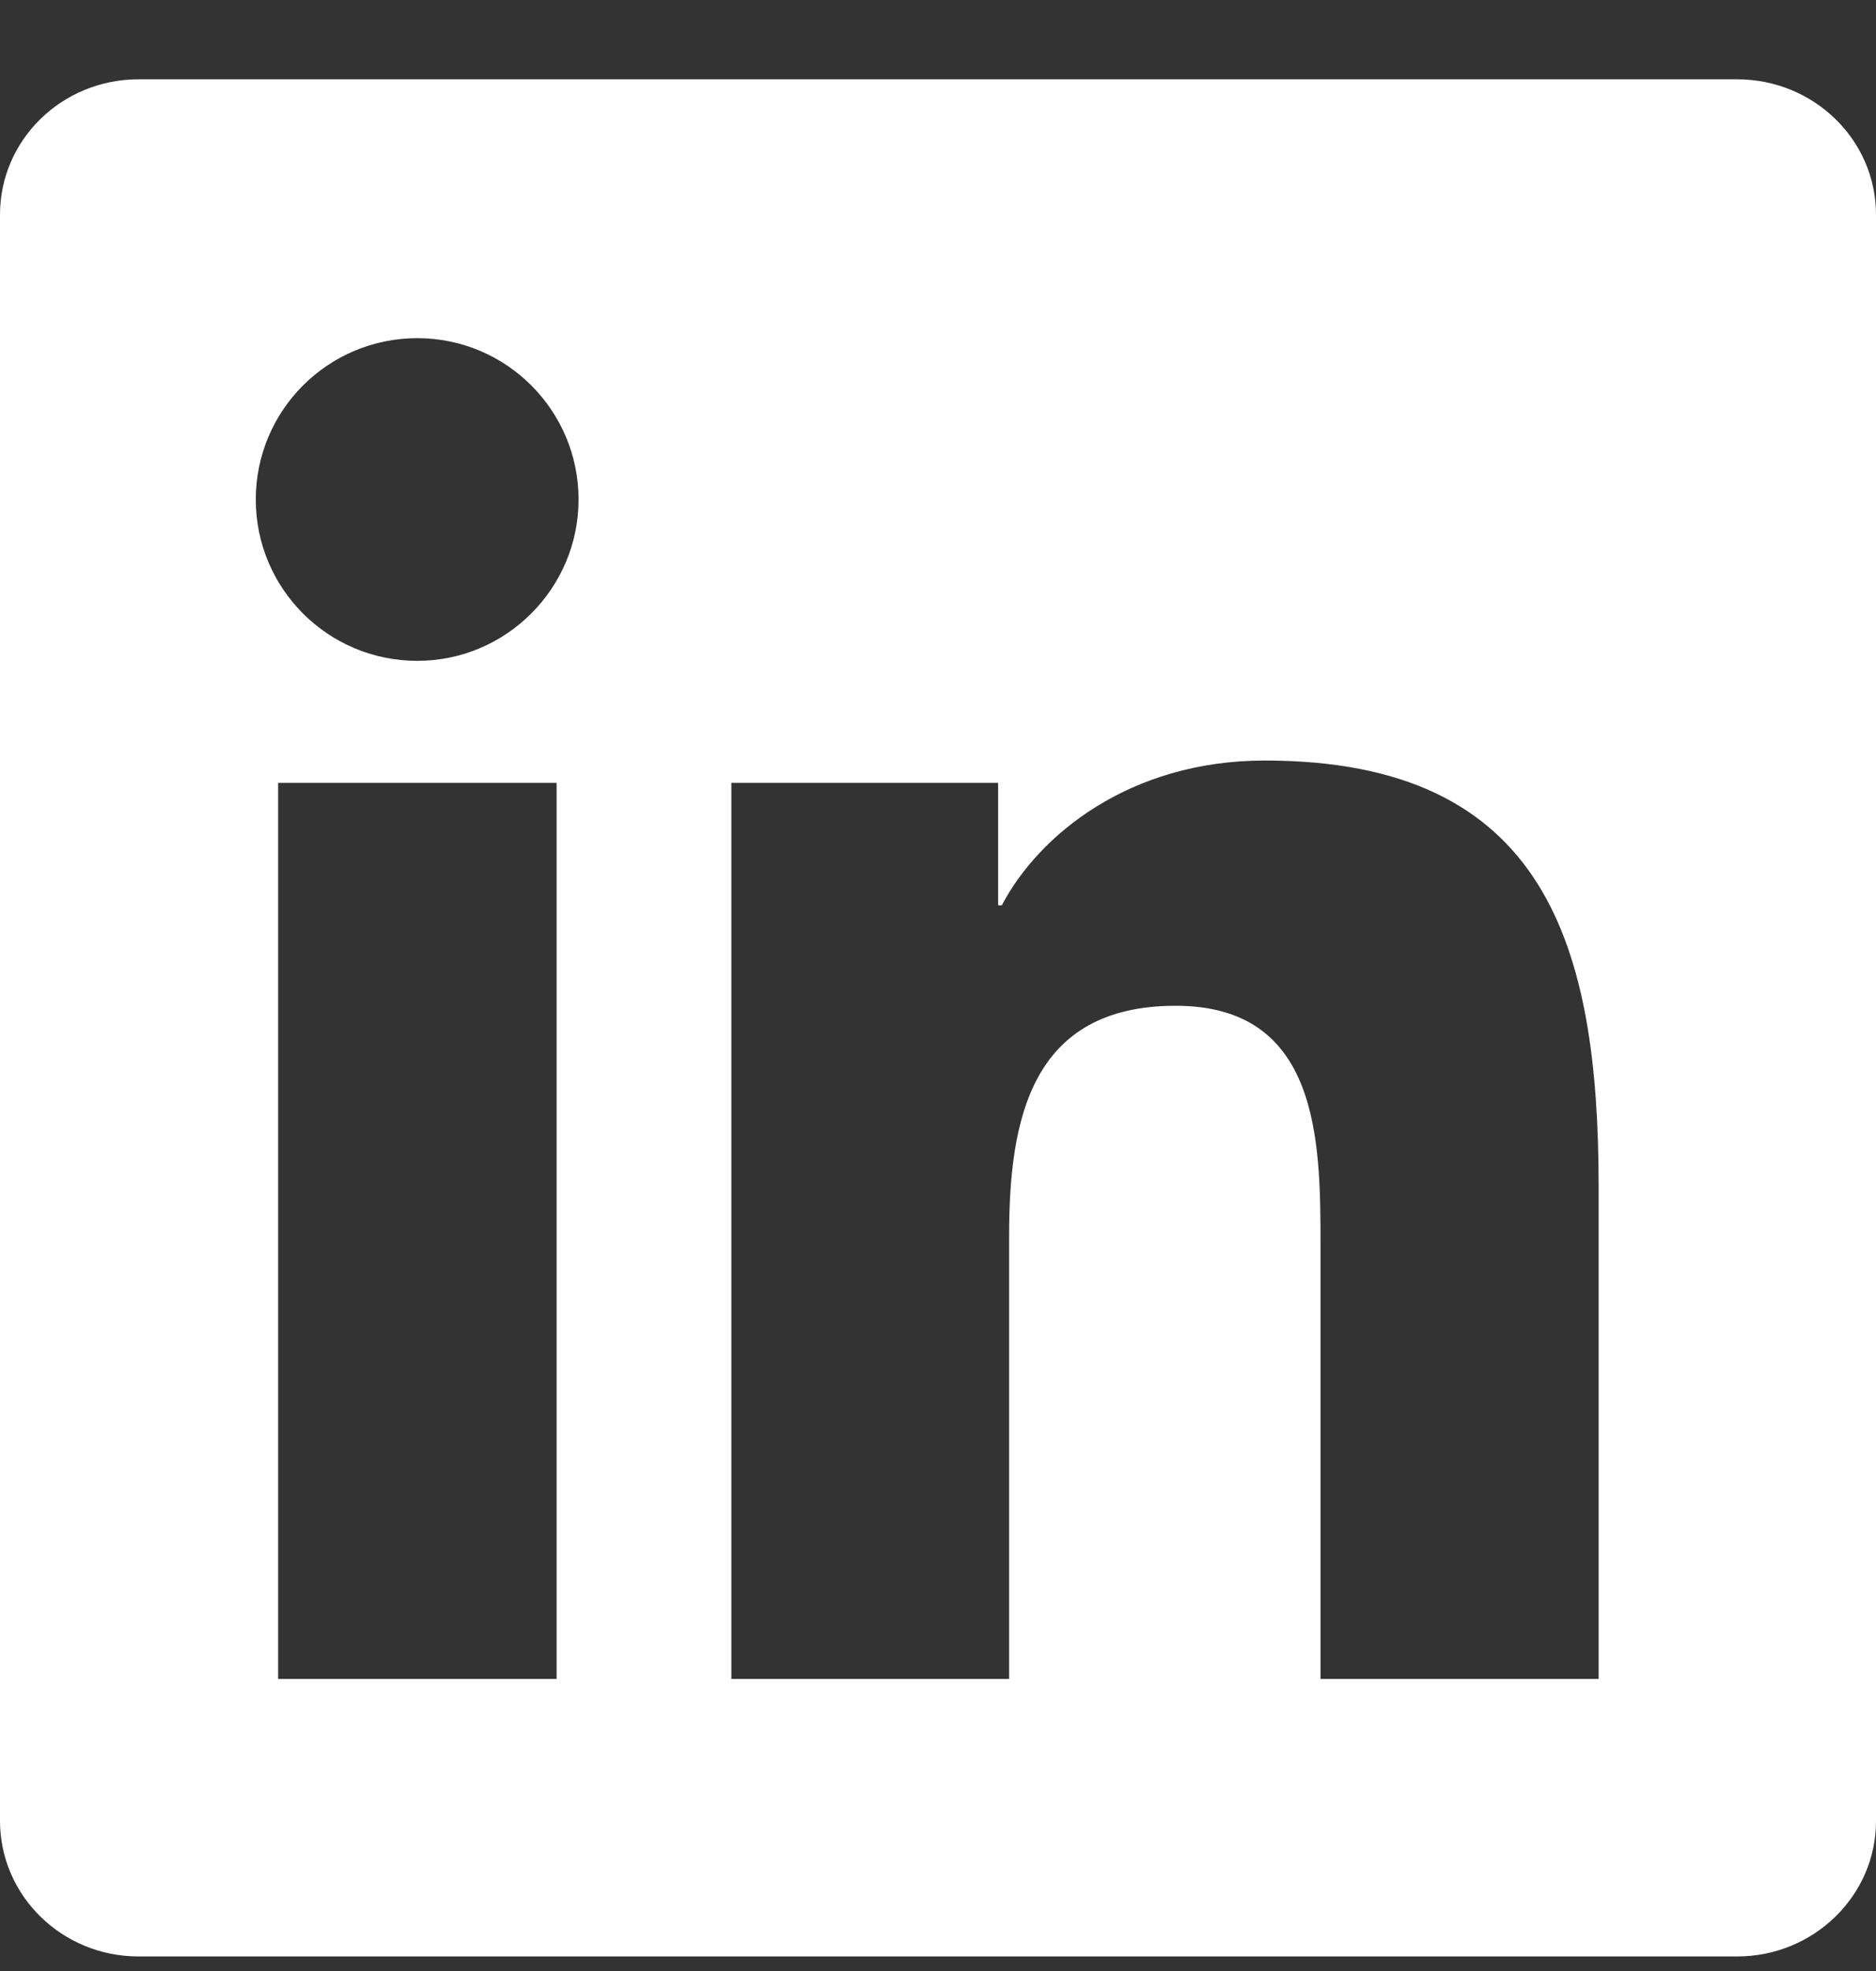<svg width="20" height="21" viewBox="0 0 20 21" fill="none" xmlns="http://www.w3.org/2000/svg">
<rect x="0" y="0" width="20" height="21" fill="#333333" stroke="none"/>
<g clip-path="url(#clip0_1_390)">
<path d="M18.52 0.845H1.477C0.66 0.845 0 1.49 0 2.287V19.4C0 20.197 0.66 20.845 1.477 20.845H18.52C19.336 20.845 20 20.197 20 19.404V2.287C20 1.49 19.336 0.845 18.52 0.845ZM5.934 17.888H2.965V8.341H5.934V17.888ZM4.449 7.041C3.496 7.041 2.727 6.271 2.727 5.322C2.727 4.373 3.496 3.603 4.449 3.603C5.398 3.603 6.168 4.373 6.168 5.322C6.168 6.267 5.398 7.041 4.449 7.041ZM17.043 17.888H14.078V13.248C14.078 12.142 14.059 10.716 12.535 10.716C10.992 10.716 10.758 11.923 10.758 13.169V17.888H7.797V8.341H10.641V9.646H10.68C11.074 8.896 12.043 8.103 13.484 8.103C16.488 8.103 17.043 10.08 17.043 12.65V17.888Z" fill="white"/>
</g>
<defs>
<clipPath id="clip0_1_390">
<rect width="20" height="20" fill="white" transform="translate(0 0.845)"/>
</clipPath>
</defs>
</svg>
